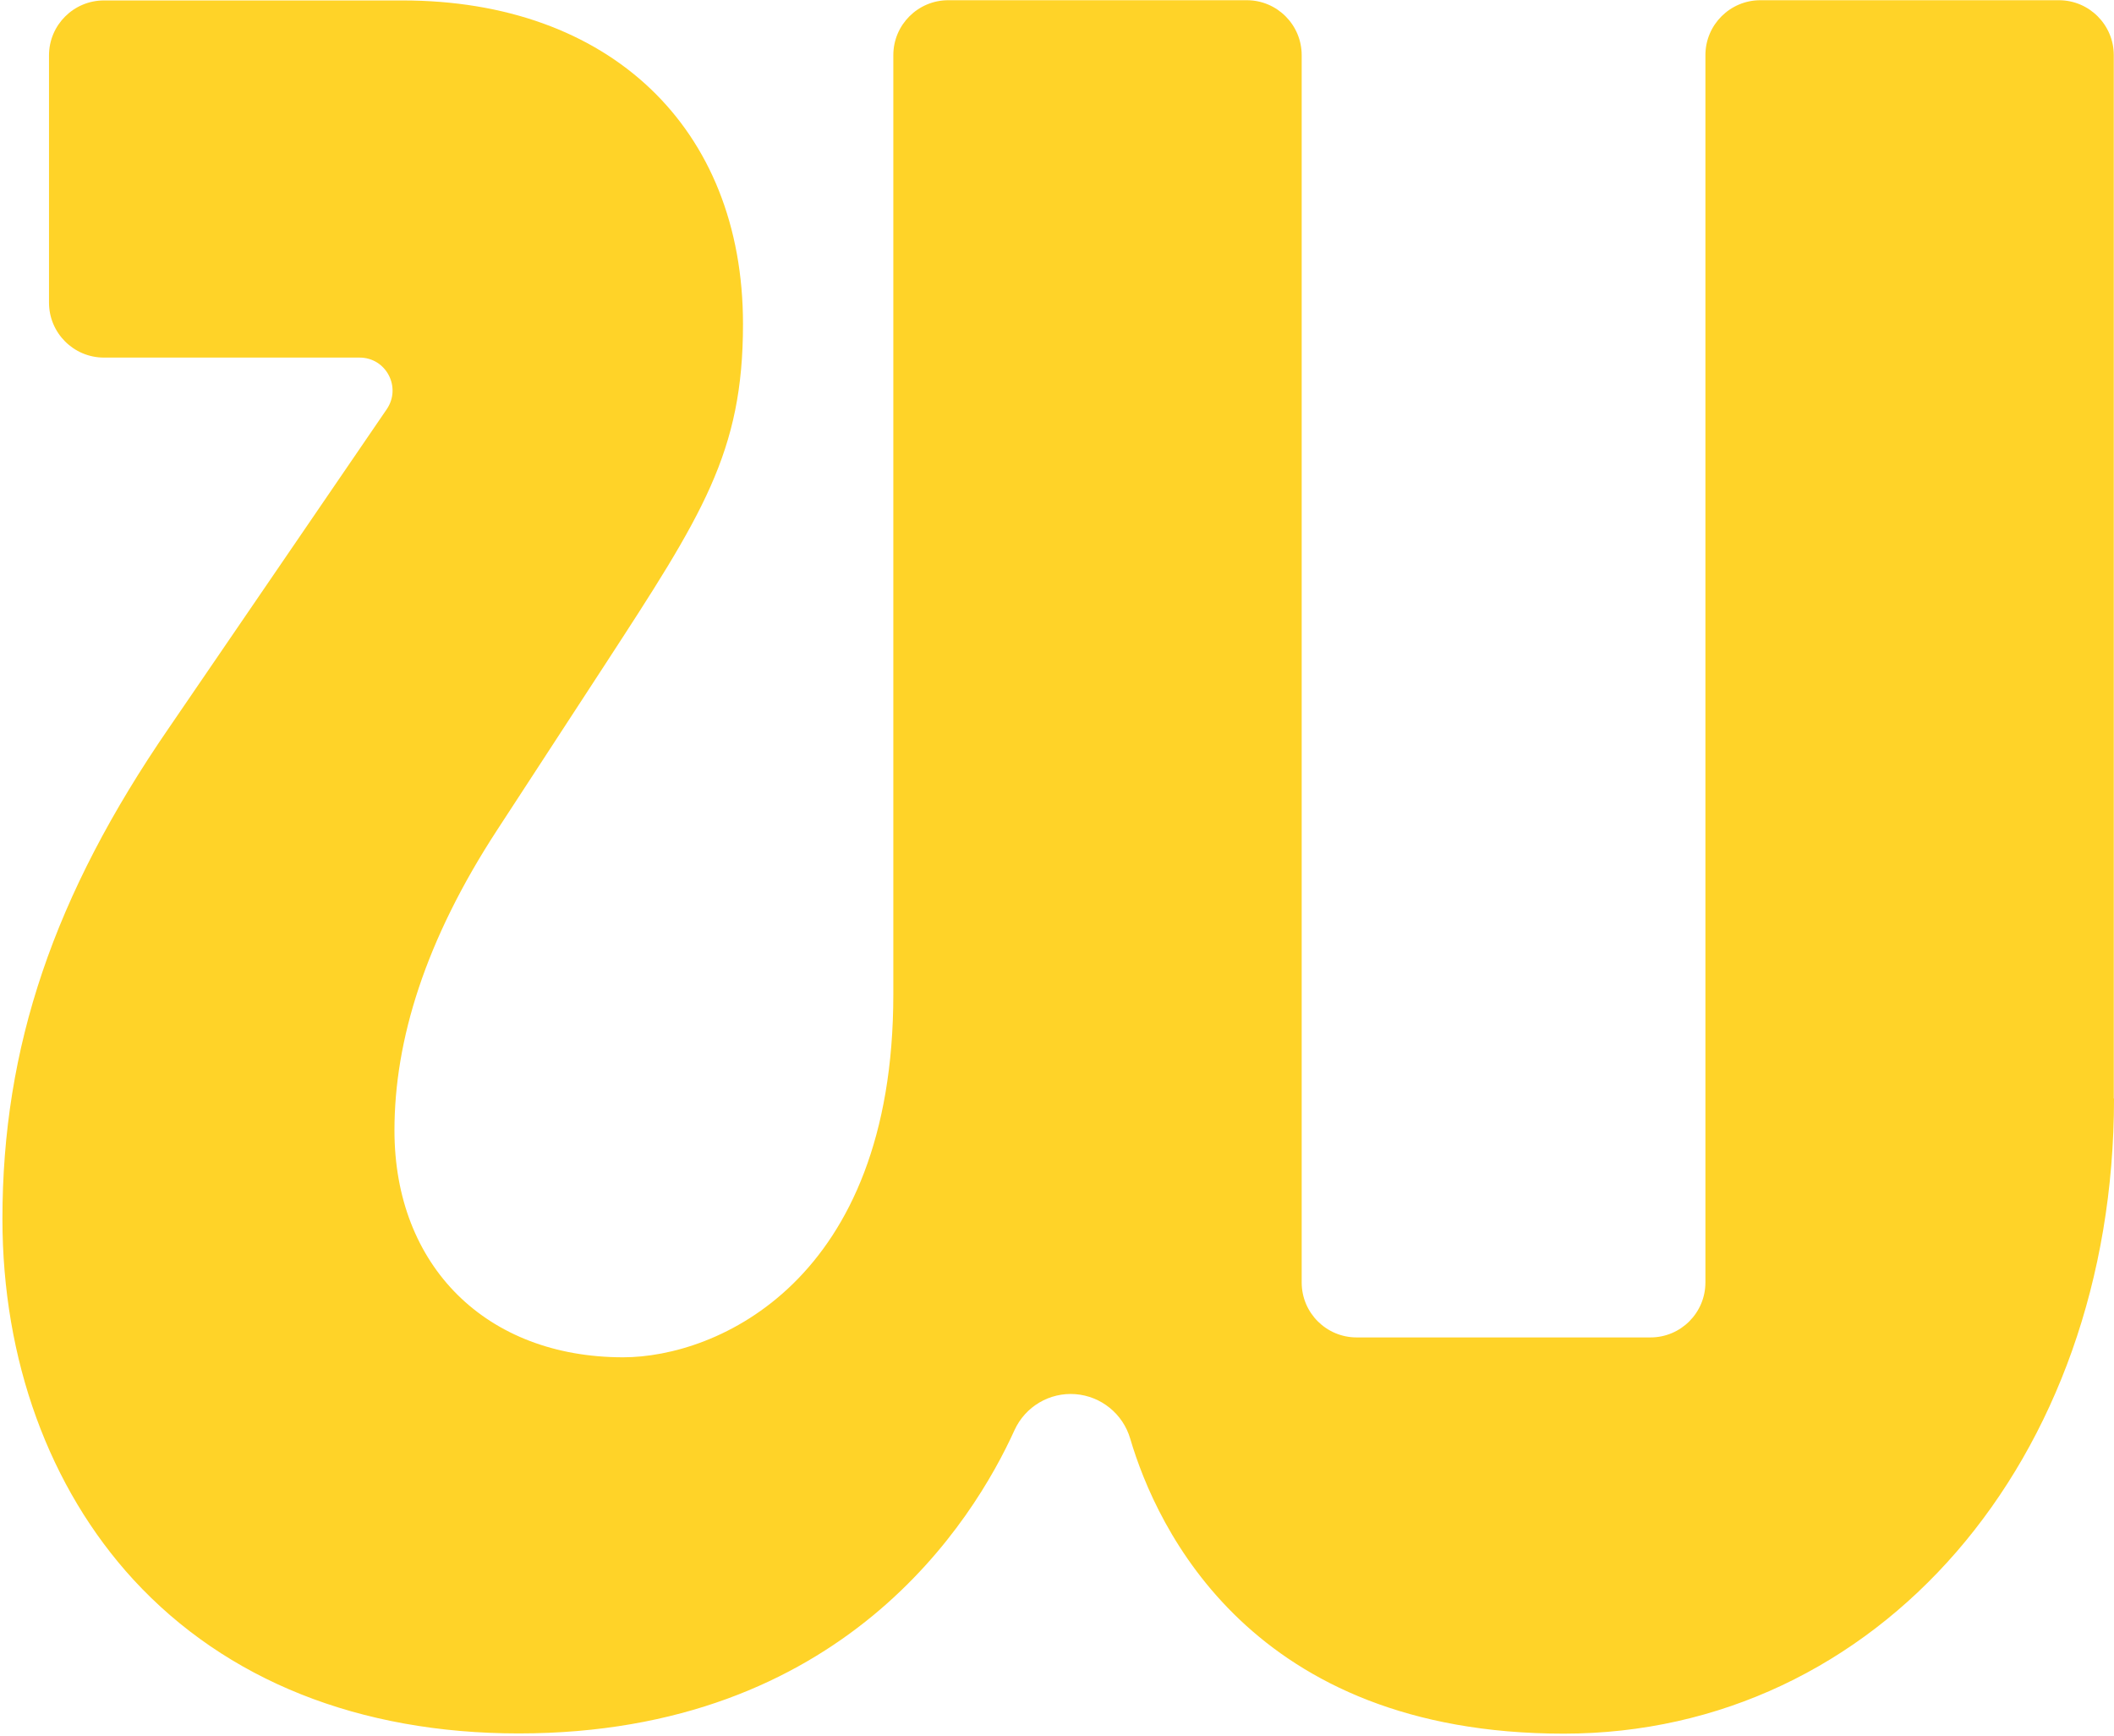 <svg width="431" height="354" viewBox="0 0 431 354" fill="none" xmlns="http://www.w3.org/2000/svg">
<path d="M430.955 11.25V223.937L431 223.982C431 297.788 382.756 353.458 318.806 353.458C255.171 353.458 235.819 311.604 230.419 293.288C228.934 288.247 224.478 284.647 219.258 284.242C213.992 283.837 209.042 286.762 206.837 291.577C198.466 310.029 171.824 353.413 105.758 353.413C73.221 353.413 46.084 342.567 27.227 322.09C9.991 303.323 0.495 277.221 0.495 248.509C0.495 213.496 10.936 182.579 34.428 148.421L78.846 83.436C81.906 78.935 78.711 72.905 73.311 72.905H21.197C14.986 72.905 9.991 67.864 9.991 61.699V11.295C9.991 5.084 15.031 0.089 21.197 0.089H82.041C124.21 0.089 151.482 26.011 151.482 66.064C151.482 92.273 143.219 104.965 123.285 135.585L123.22 135.685L101.393 169.167C86.677 191.714 80.421 212.101 80.421 230.462C80.421 258.14 99.143 276.726 127.045 276.726C146.082 276.726 182.13 261.29 182.13 202.74V11.25C182.13 5.039 187.17 0.044 193.336 0.044H254.181C260.391 0.044 265.387 5.084 265.387 11.25V261.47C265.387 267.681 270.427 272.676 276.592 272.676H336.492C342.703 272.676 347.698 267.636 347.698 261.47V11.25C347.698 5.039 352.739 0.044 358.904 0.044H419.749C425.96 0.044 430.955 5.084 430.955 11.25Z" fill="#FFD328"/>
</svg>

